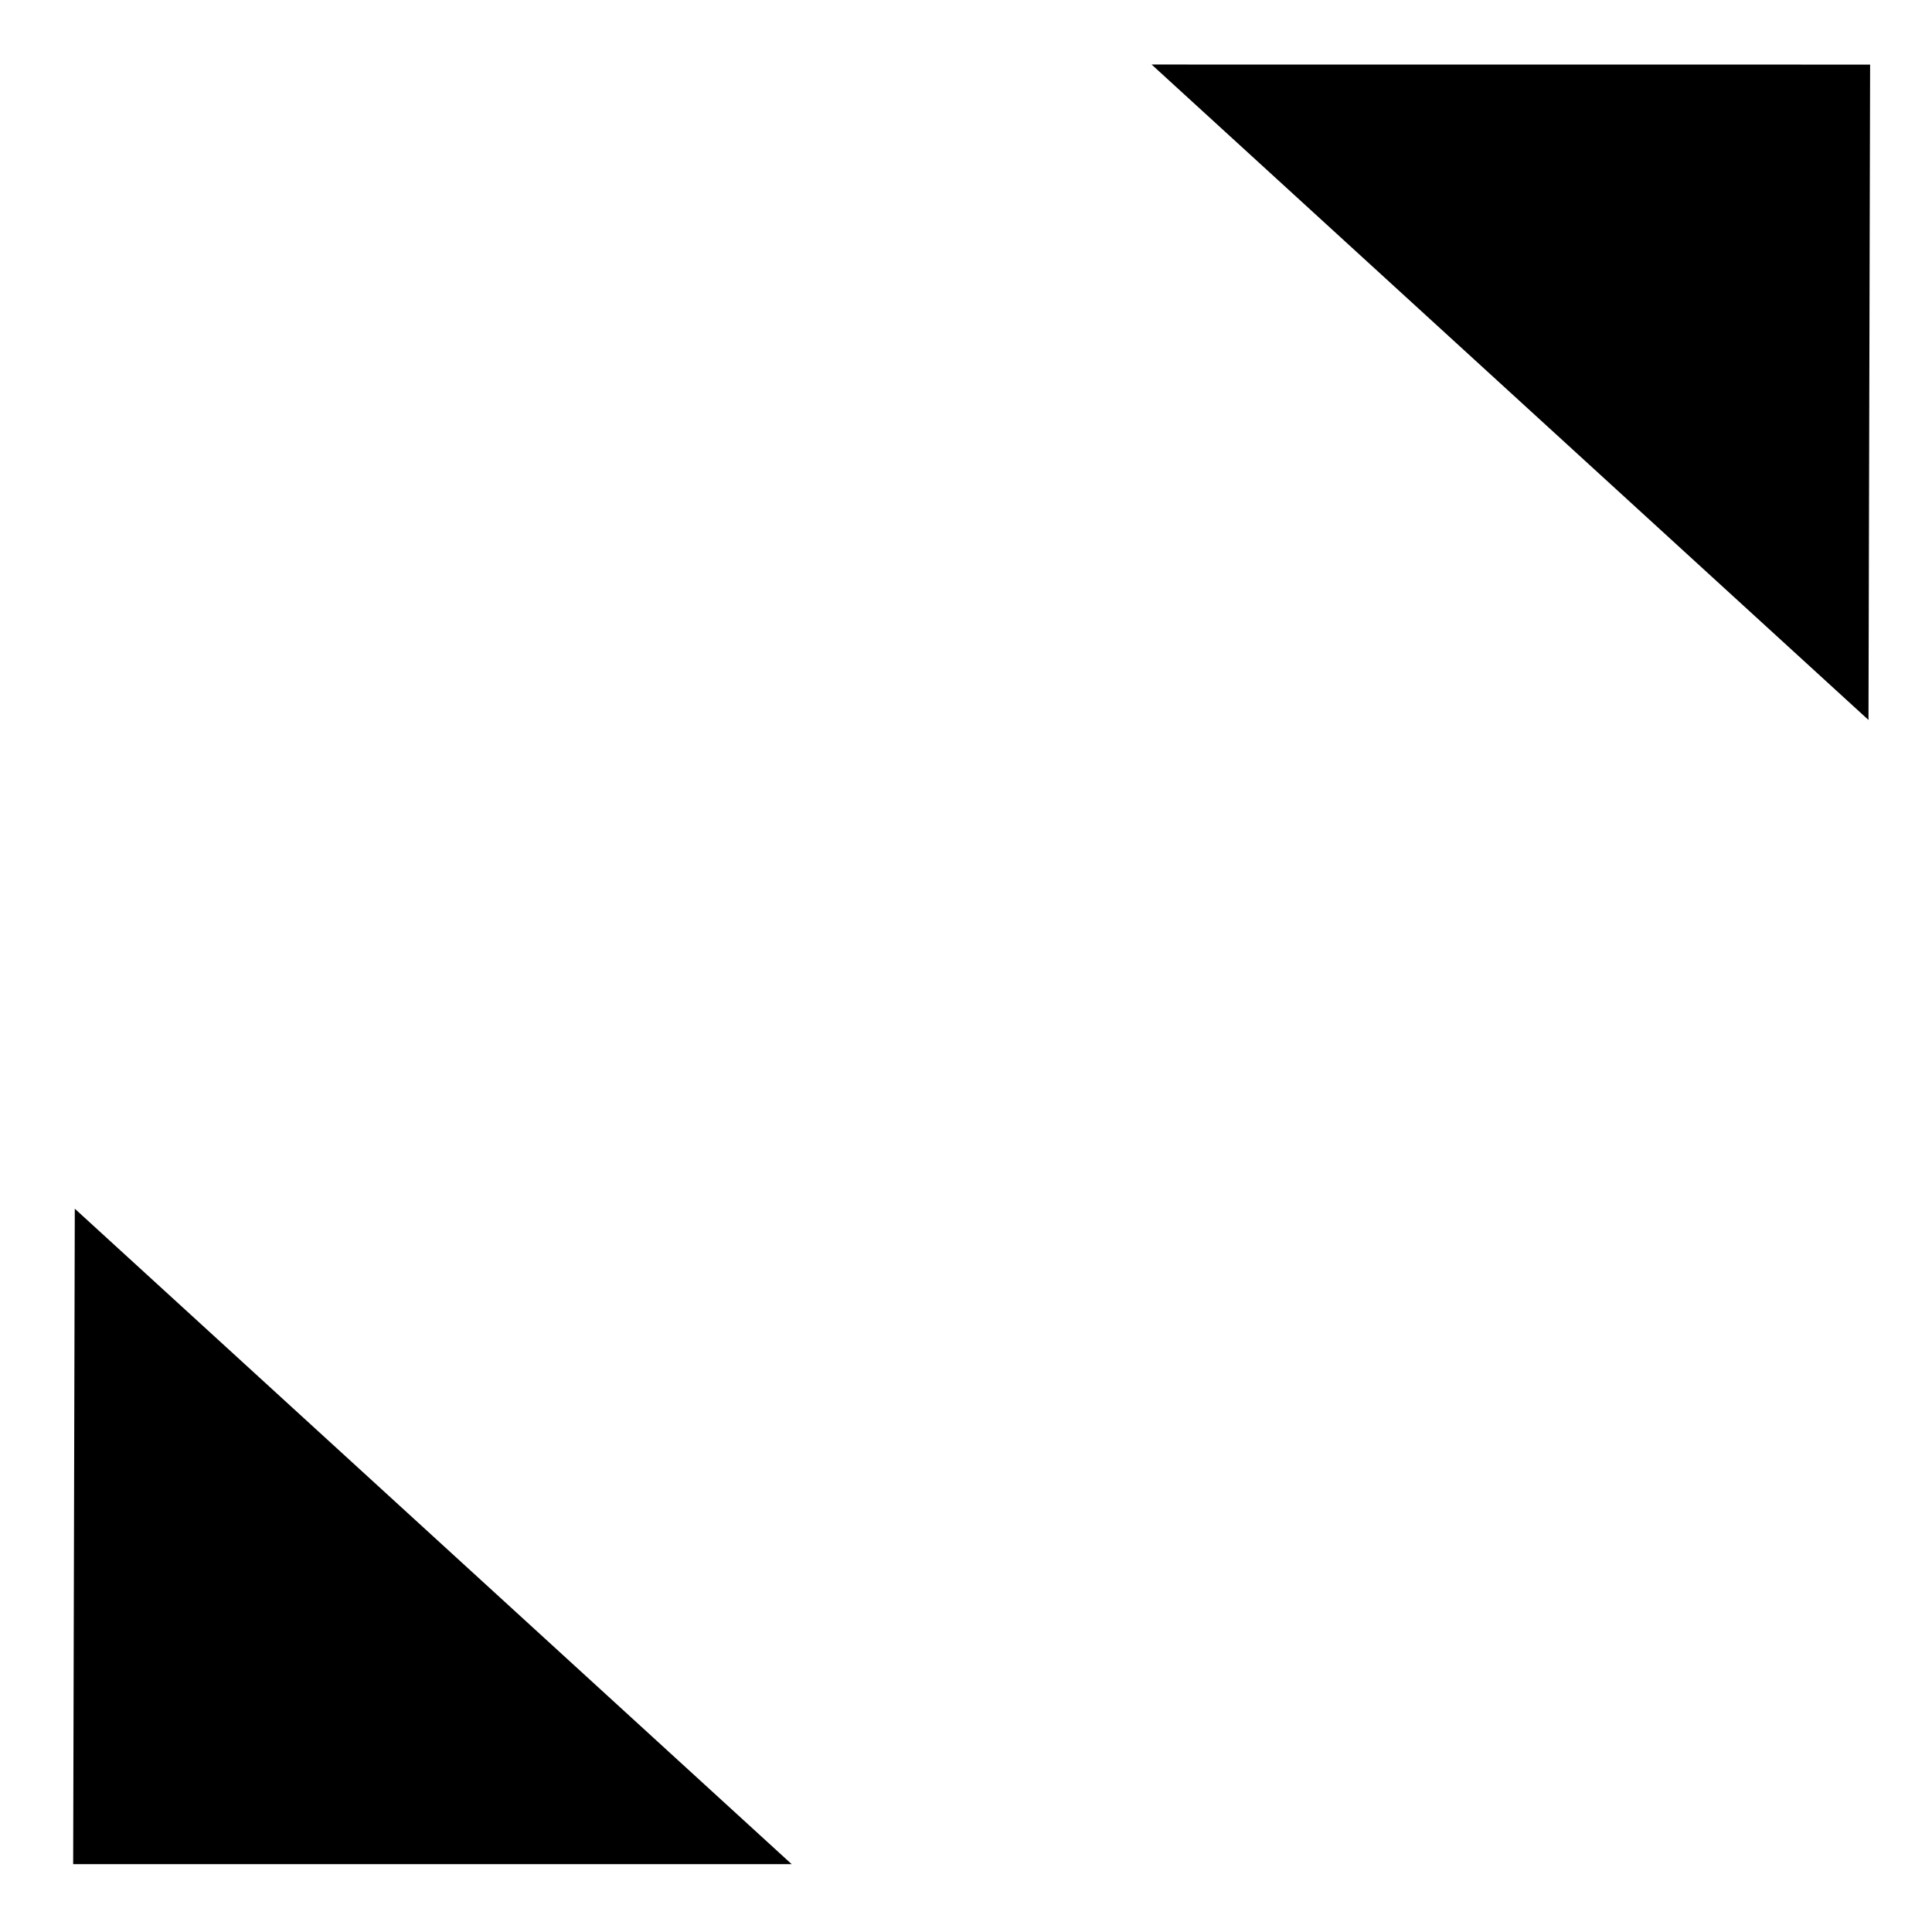 <?xml version="1.0" encoding="UTF-8"?>
<!-- Uploaded to: SVG Repo, www.svgrepo.com, Generator: SVG Repo Mixer Tools -->
<svg fill="#000000" width="800px" height="800px" version="1.1" viewBox="144 144 512 512" xmlns="http://www.w3.org/2000/svg">
 <g>
  <path d="m639.17 334.8-189.98-173.7 190.41 0.016z"/>
  <path d="m163.82 464.32 189.98 173.7h-190.41z"/>
 </g>
</svg>